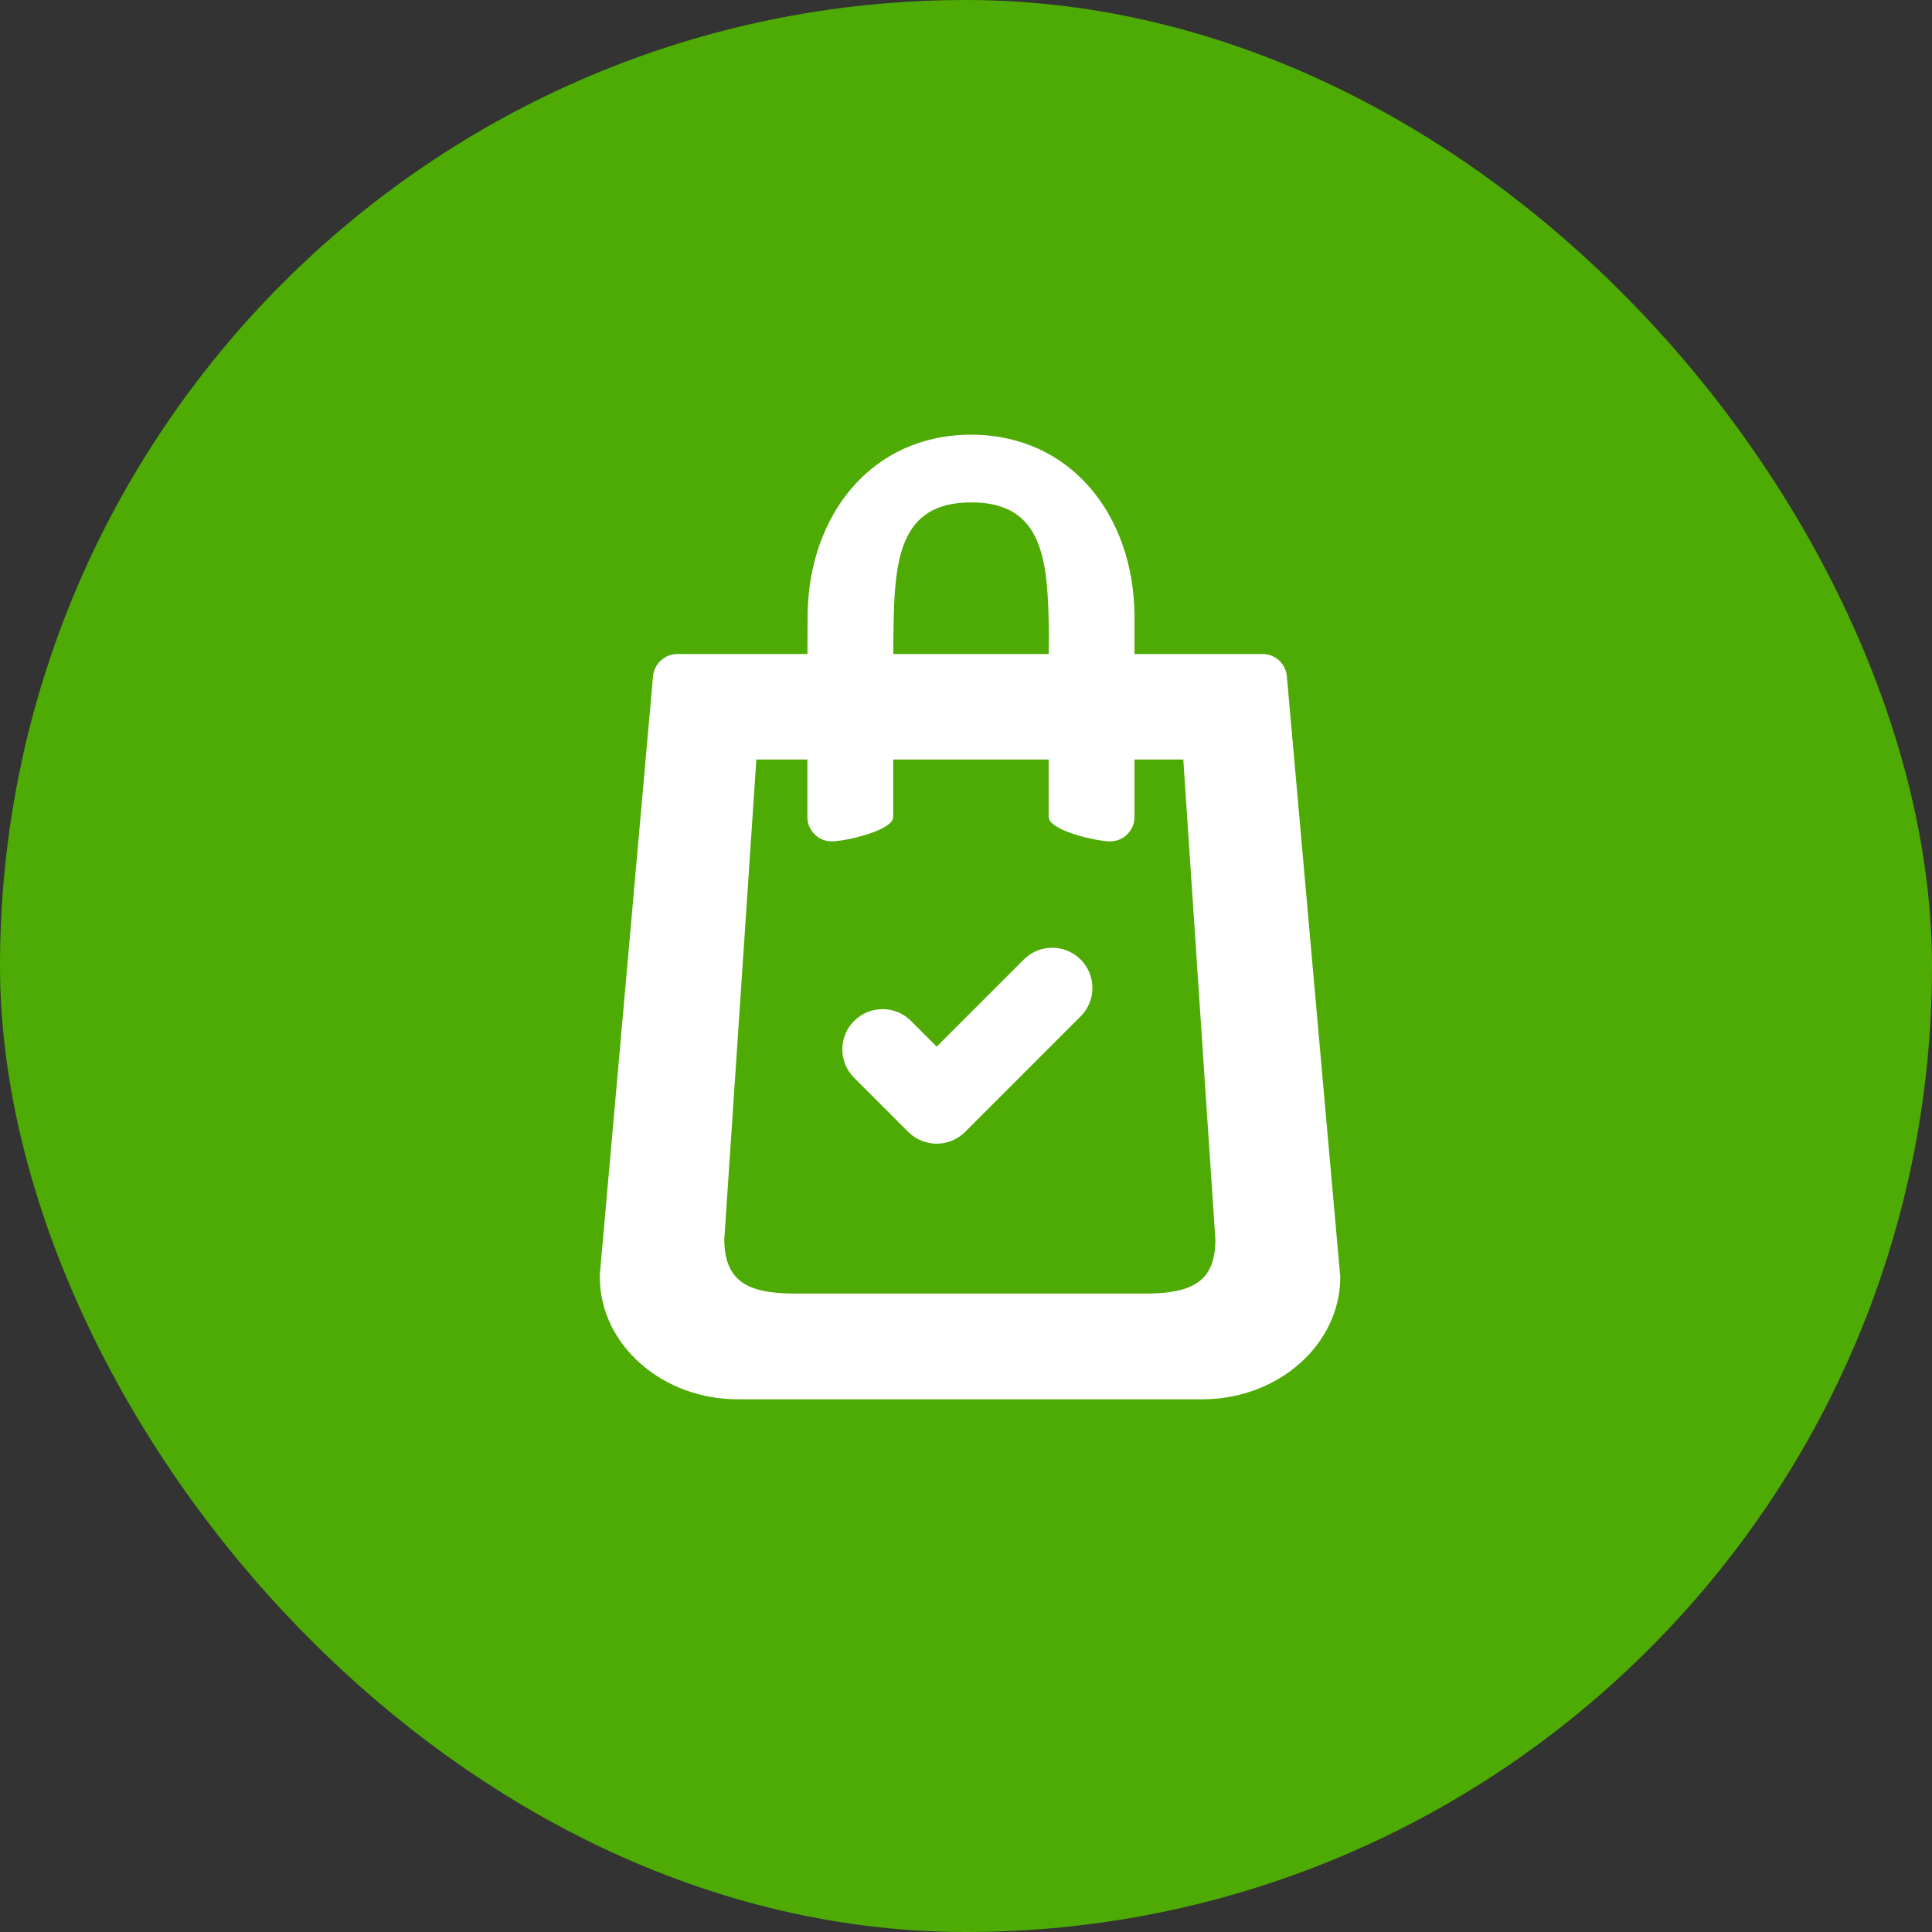 <svg width="80" height="80" viewBox="0 0 80 80" fill="none" xmlns="http://www.w3.org/2000/svg">
<rect x="0" y="0" width="80" height="80" fill="#333333" stroke="none"/>
<rect width="80" height="80" rx="40" fill="#4DAB04"/>
<path d="M40.209 18C44.341 18 46.941 21.343 46.977 25.475V27.495V33.829C46.977 34.389 46.527 34.839 45.967 34.839C45.407 34.839 43.423 34.389 43.423 33.829V27.495L43.432 26.258C43.395 23.246 43.239 20.803 40.218 20.803C37.188 20.803 37.032 23.246 36.995 26.258L36.986 27.495V33.829C36.986 34.389 35.002 34.839 34.442 34.839C33.882 34.839 33.432 34.389 33.432 33.829V27.495L33.441 25.475C33.478 21.343 36.077 18 40.209 18Z" fill="white"/>
<path fill-rule="evenodd" clip-rule="evenodd" d="M55.489 52.782L53.285 27.998C53.239 27.474 52.798 27.08 52.275 27.08H47.702H45.691H34.644H32.624H28.051C27.527 27.08 27.087 27.484 27.041 27.998L24.837 52.782V52.874C24.837 55.666 27.399 57.943 30.558 57.943H49.777C52.927 57.943 55.498 55.675 55.498 52.874C55.498 52.837 55.498 52.81 55.489 52.782ZM32.907 53.564H47.428C49.448 53.564 50.318 53.006 50.327 51.344L48.998 31.449H48.742H47.702H45.682H34.635H33.398H31.319L29.99 51.344C30.017 53.006 30.887 53.564 32.907 53.564Z" fill="white"/>
<path fill-rule="evenodd" clip-rule="evenodd" d="M42.393 39.732C43.043 39.082 44.097 39.082 44.747 39.732C45.397 40.382 45.397 41.436 44.747 42.086L39.963 46.87C39.638 47.195 39.21 47.358 38.786 47.358C38.361 47.358 37.934 47.195 37.609 46.871L35.367 44.628C34.716 43.978 34.716 42.924 35.367 42.274C36.017 41.624 37.071 41.624 37.721 42.274L38.786 43.339L42.393 39.732Z" fill="white"/>
</svg>

